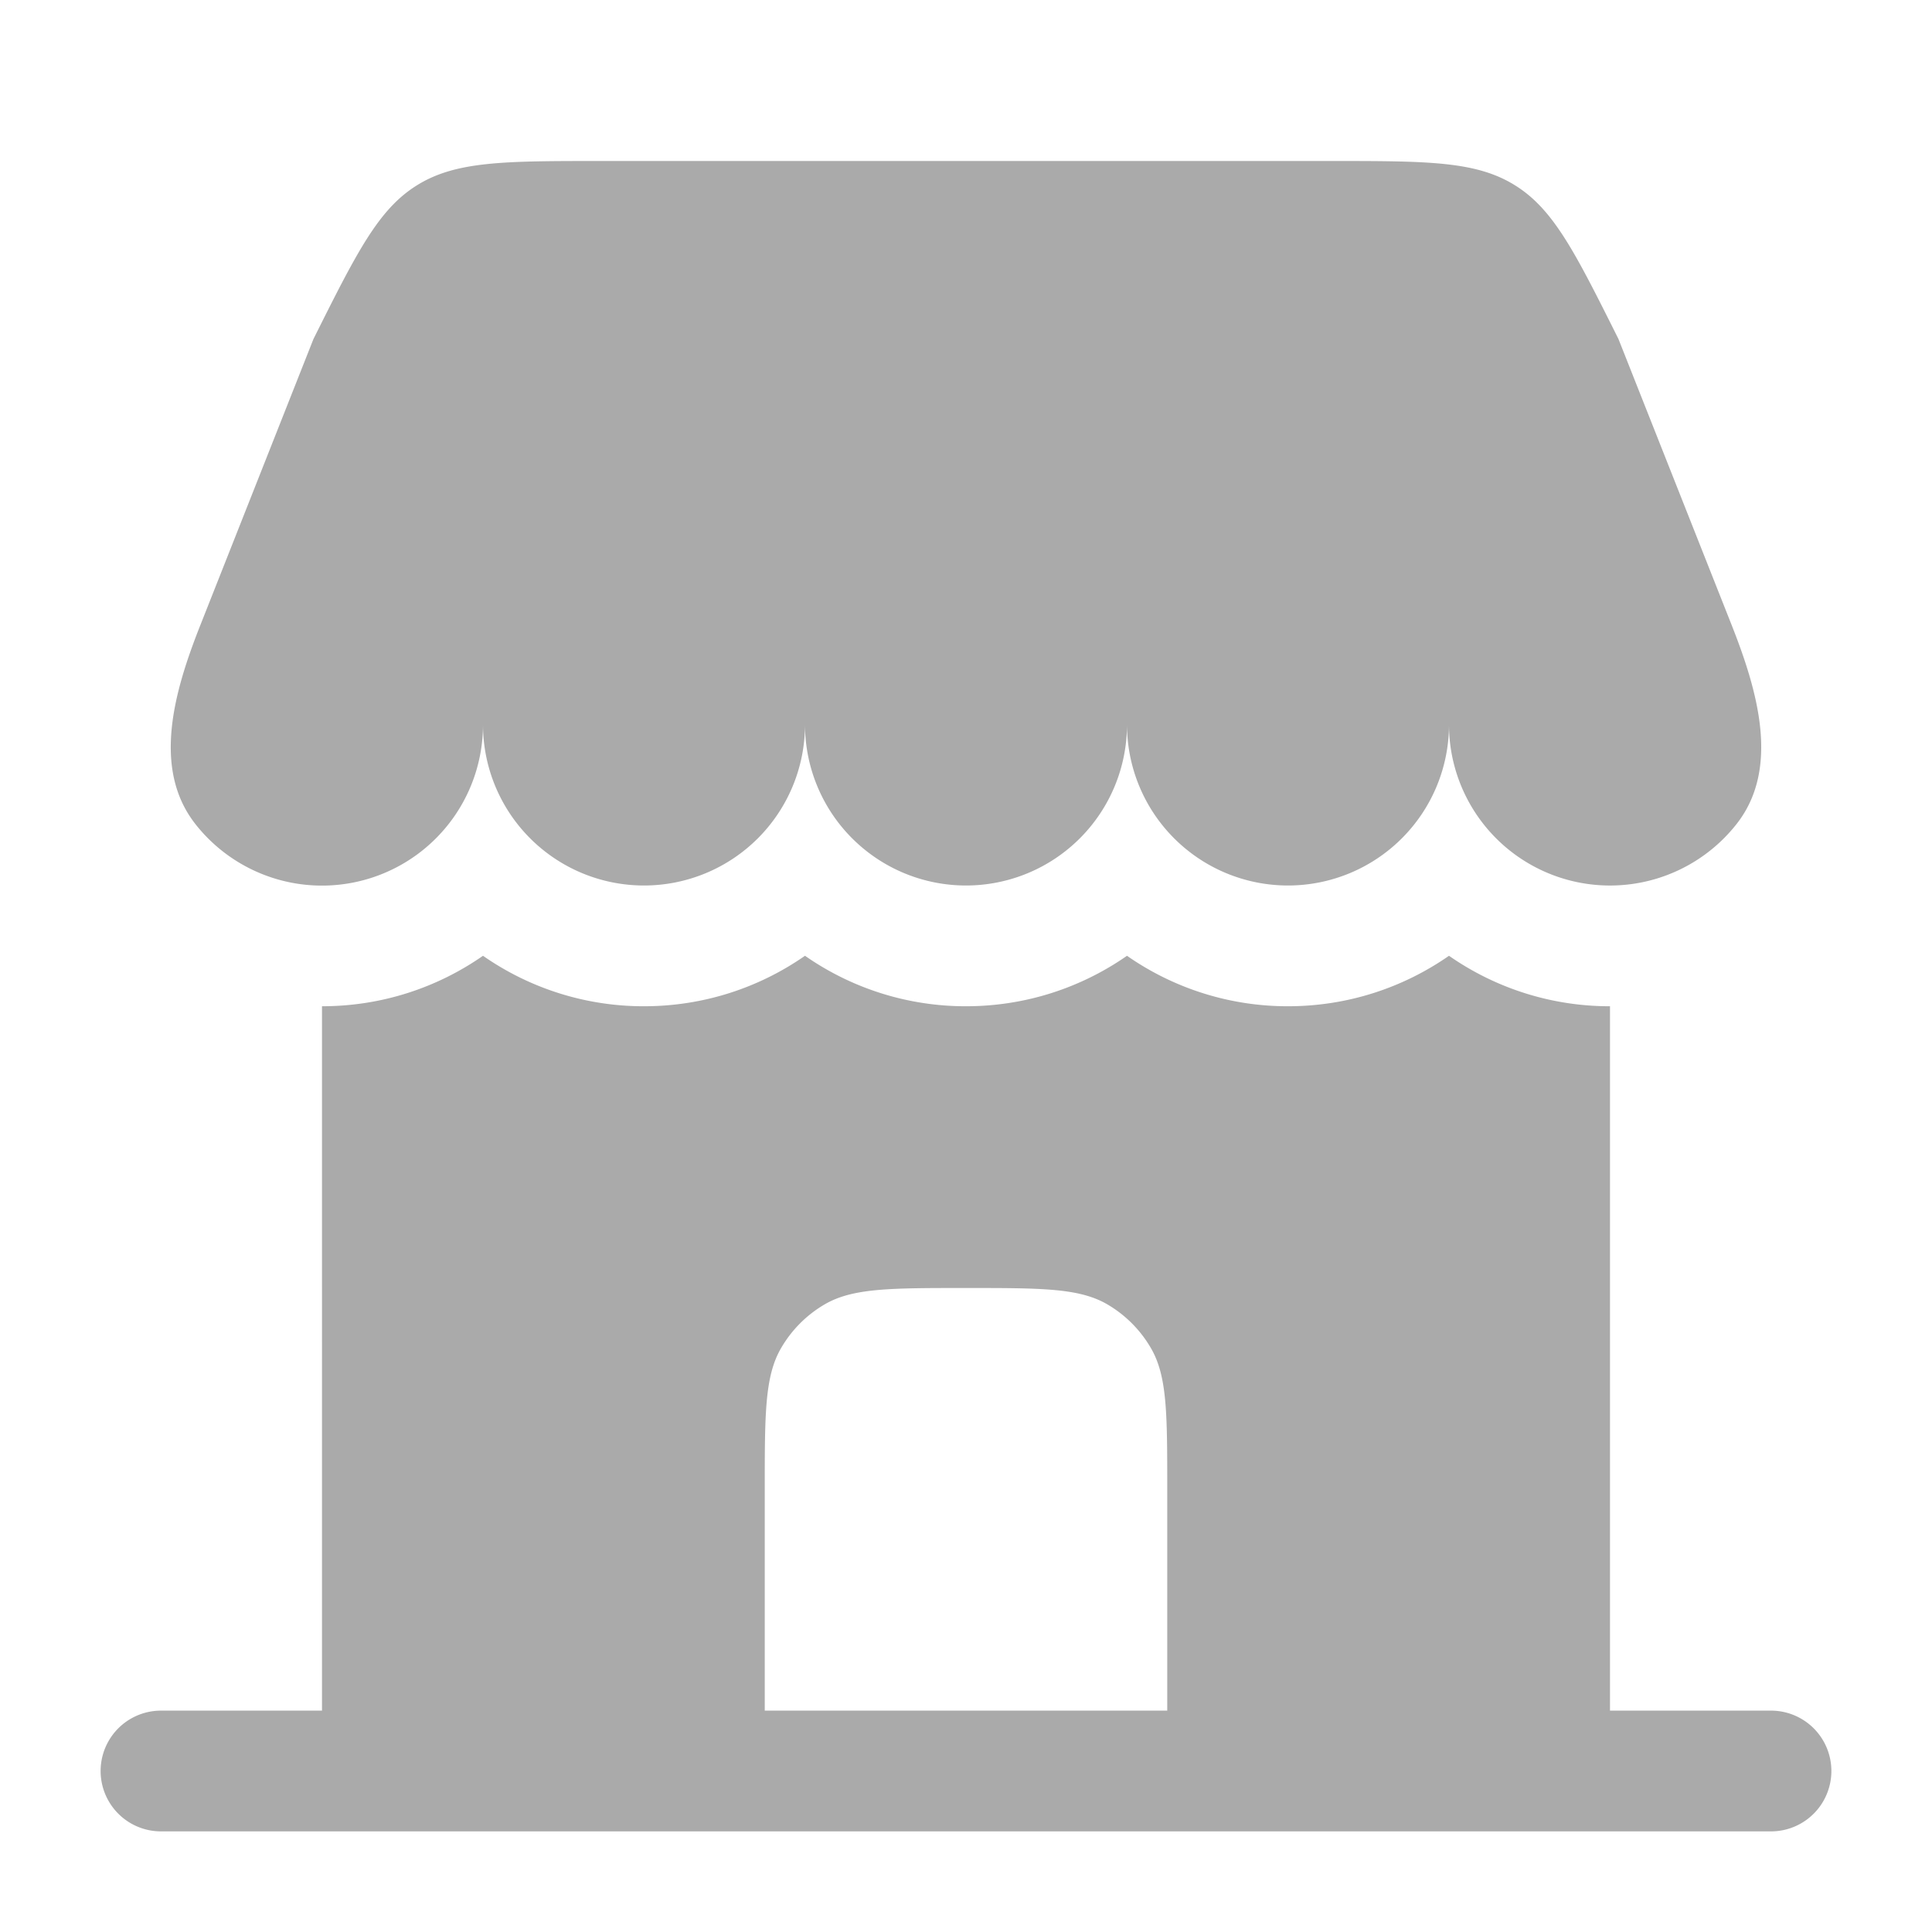 <svg xmlns="http://www.w3.org/2000/svg" width="3em" height="3em" viewBox="0 0 24 24"><path fill="#aaa" d="M16.528 2H7.472c-1.203 0-1.804 0-2.288.299c-.483.298-.752.836-1.29 1.912L2.491 7.76c-.325.82-.608 1.786-.062 2.479A2 2 0 0 0 6 9a2 2 0 1 0 4 0a2 2 0 1 0 4 0a2 2 0 1 0 4 0a2 2 0 0 0 3.571 1.238c.546-.693.262-1.659-.062-2.479l-1.404-3.548c-.538-1.076-.806-1.614-1.29-1.912C18.332 2 17.73 2 16.528 2"/><path fill="#aaa" fill-rule="evenodd" d="M20 21.25h2a.75.75 0 0 1 0 1.5H2a.75.75 0 0 1 0-1.5h2V12.5c.744 0 1.433-.232 2-.627a3.484 3.484 0 0 0 2 .627c.744 0 1.433-.232 2-.627a3.484 3.484 0 0 0 2 .627c.744 0 1.433-.232 2-.627a3.484 3.484 0 0 0 2 .627c.744 0 1.433-.232 2-.627a3.484 3.484 0 0 0 2 .627zm-10.5 0h5V18.5c0-.935 0-1.402-.201-1.75a1.5 1.5 0 0 0-.549-.55c-.348-.2-.815-.2-1.75-.2s-1.402 0-1.75.2a1.5 1.5 0 0 0-.549.55c-.201.348-.201.815-.201 1.75z" clip-rule="evenodd"/></svg>